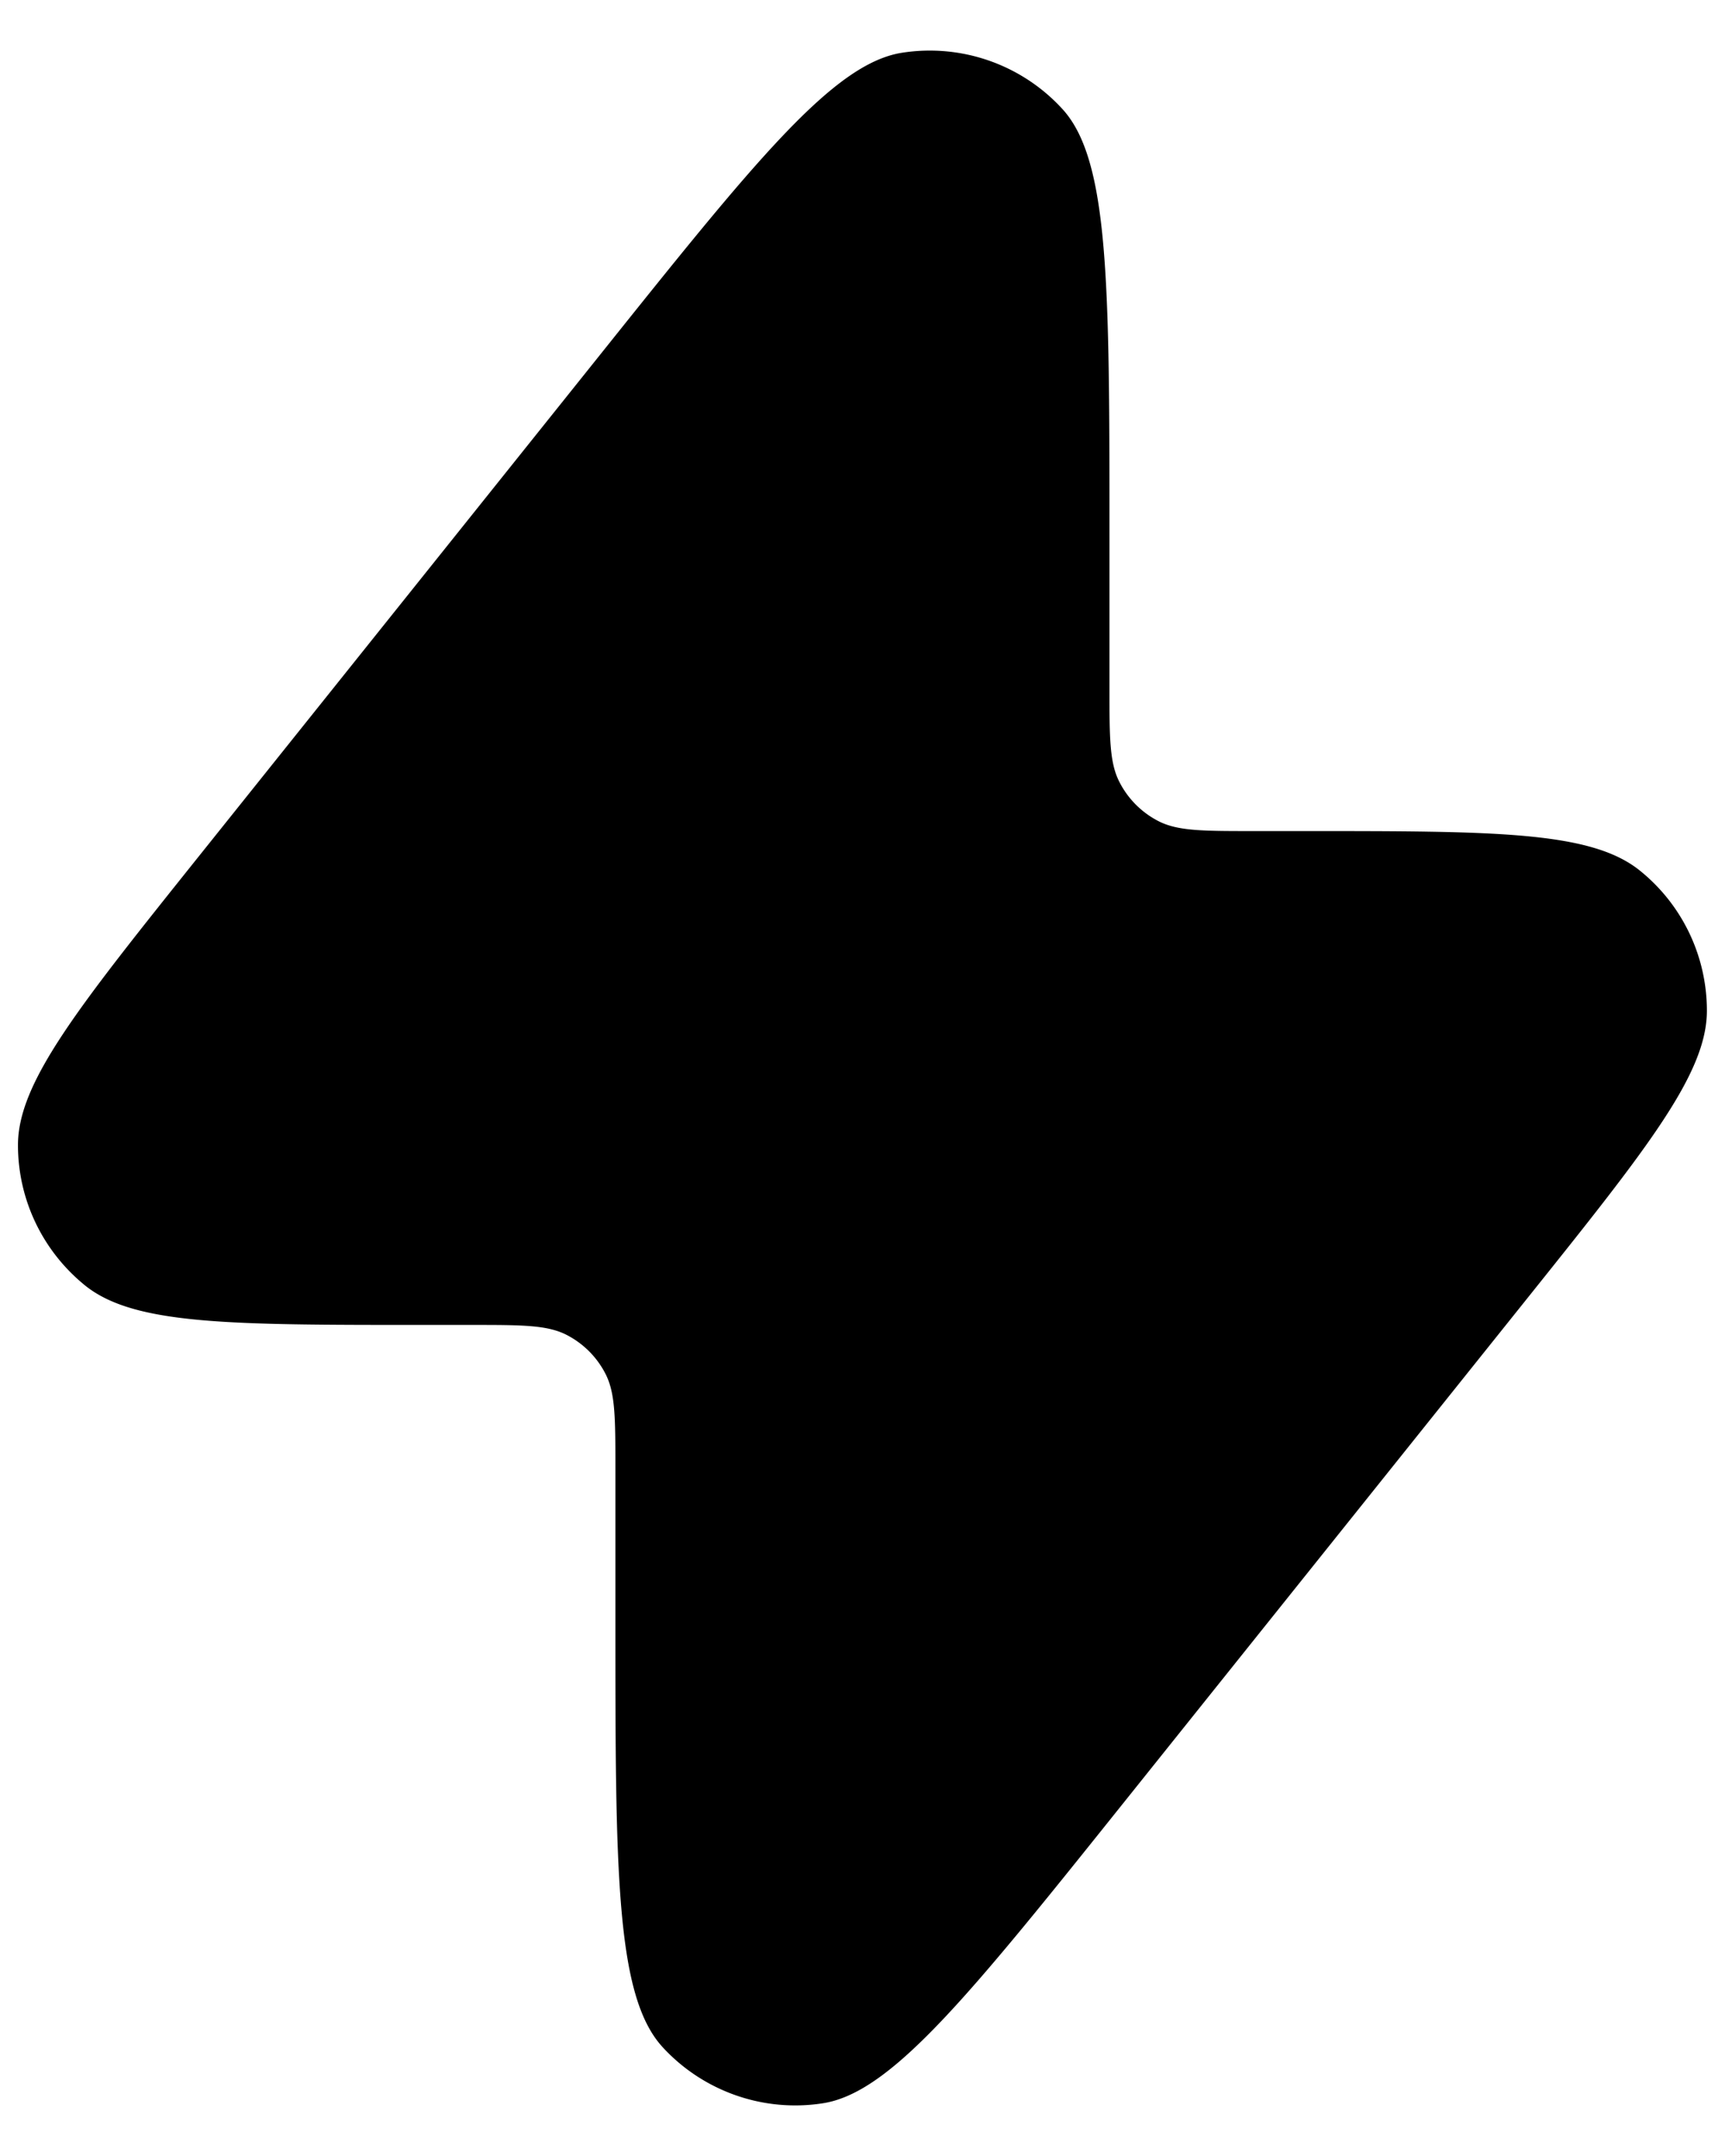 <svg xmlns="http://www.w3.org/2000/svg" width="12" height="15" fill="none"><g clip-path="url(#a)"><g clip-path="url(#b)"><g clip-path="url(#c)"><g clip-path="url(#d)"><path fill="#000" d="M7.718 3.74c0-1.749 0-2.622-.326-2.98A1.25 1.25 0 0 0 6.275.367c-.48.075-1.026.757-2.118 2.123L1.374 5.969C.542 7.01.125 7.53.125 7.967c0 .381.173.74.47.979.342.272 1.009.272 2.341.272h.345c.35 0 .525 0 .66.069.117.06.212.155.272.273.068.134.068.31.068.659v1.04c0 1.75 0 2.623.327 2.982.283.309.703.457 1.117.392.48-.075 1.026-.759 2.118-2.124l2.783-3.478c.832-1.04 1.248-1.561 1.248-1.999 0-.38-.172-.74-.47-.978-.342-.272-1.008-.272-2.34-.272h-.345c-.35 0-.525 0-.66-.069a.625.625 0 0 1-.272-.273c-.069-.134-.069-.309-.069-.659v-1.04Z"/></g></g></g></g><defs><clipPath id="a"><path fill="#fff" d="M0 0h12v15H0z"/></clipPath><clipPath id="b"><path fill="#fff" d="M0 0h12v15H0z"/></clipPath><clipPath id="c"><path fill="#fff" d="M0 0h12v15H0z"/></clipPath><clipPath id="d"><path fill="#fff" d="M-1.5 0h15v15h-15z"/></clipPath></defs></svg>